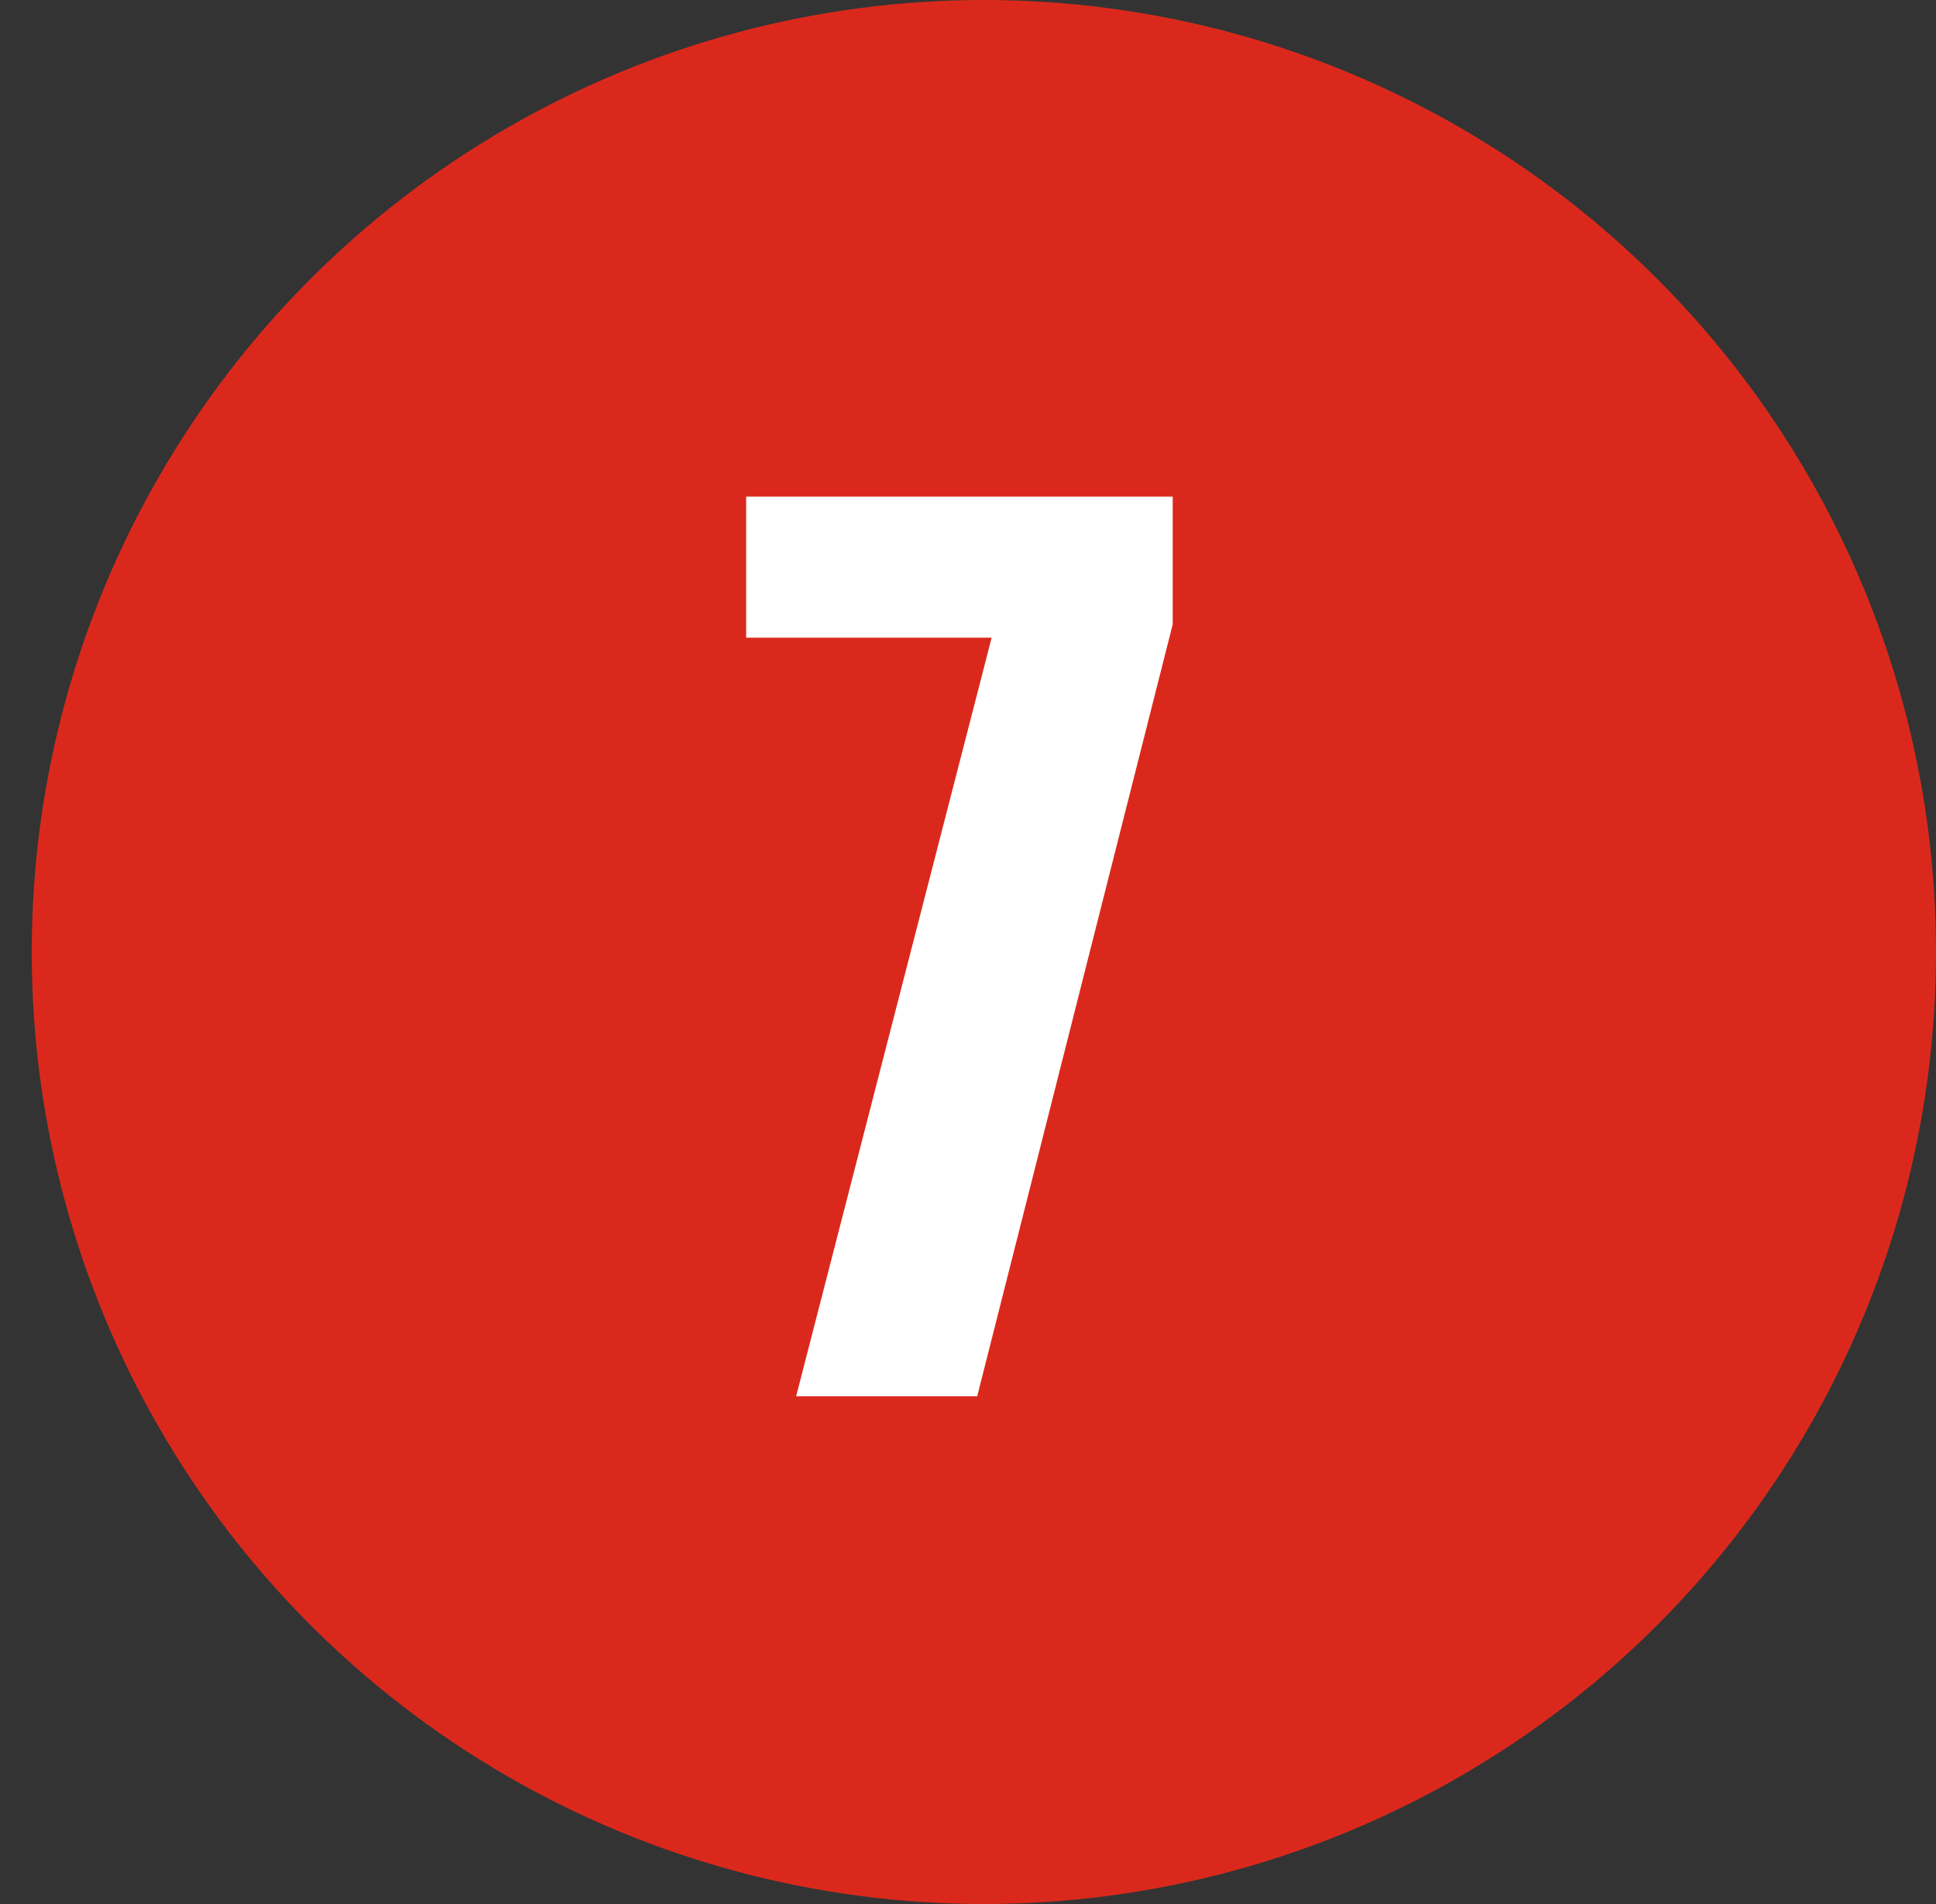 <svg width="61" height="60" viewBox="0 0 61 60" fill="none" xmlns="http://www.w3.org/2000/svg">
<rect x="0" y="0" width="61" height="60" fill="#333333" stroke="none"/>
<circle cx="31" cy="30" r="30" fill="#DA291C"/>
<path d="M31.245 20.095H23.51V15.65H36.95V19.675L30.79 44H25.085L31.245 20.095Z" fill="white"/>
</svg>
